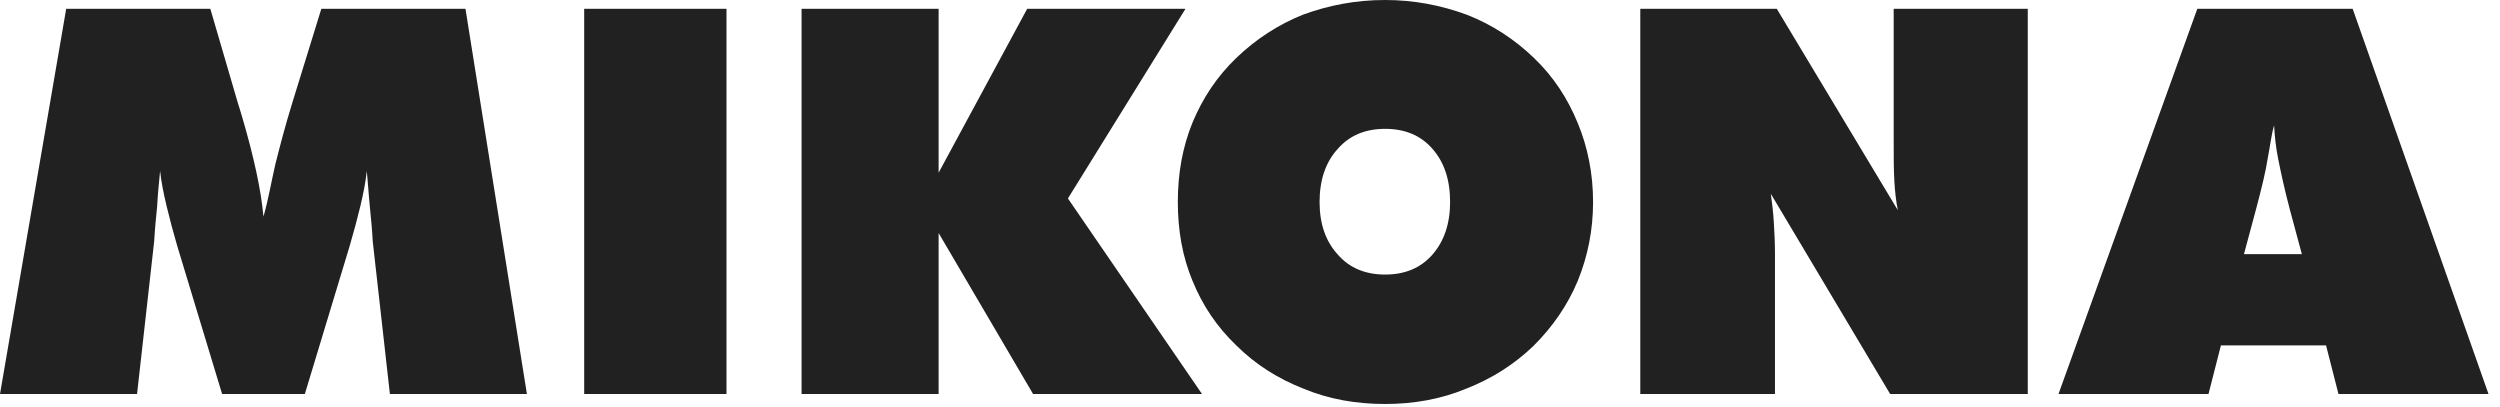 <?xml version="1.0" encoding="UTF-8"?>
<svg width="123px" height="20px" viewBox="0 0 123 20" version="1.1" xmlns="http://www.w3.org/2000/svg" xmlns:xlink="http://www.w3.org/1999/xlink">
    <!-- Generator: Sketch 52.5 (67469) - http://www.bohemiancoding.com/sketch -->
    <title>Fill 3</title>
    <desc>Created with Sketch.</desc>
    <g id="Websites" stroke="none" stroke-width="1" fill="none" fill-rule="evenodd">
        <g transform="translate(-1036, -8622)" fill="#212121" id="Body">
            <g transform="translate(0, 230)">
                <g id="About-&amp;-Clients" transform="translate(0, 7698)">
                    <g id="logos" transform="translate(815, 228)">
                        <g id="mikona" transform="translate(221, 466)">
                            <path d="M101.278,19.386 L108.108,0.432 L115.751,0.432 L122.435,19.386 L115.053,19.386 L114.442,16.994 L109.269,16.994 L108.658,19.386 L101.278,19.386 Z M110.403,12.502 L113.251,12.502 L112.669,10.342 C112.378,9.246 112.205,8.41 112.089,7.833 C111.973,7.258 111.913,6.682 111.885,6.166 C111.739,6.682 111.68,7.258 111.564,7.833 C111.478,8.41 111.276,9.246 110.984,10.342 L110.403,12.502 Z M80.702,19.386 L80.702,0.432 L87.417,0.432 L93.373,10.342 C93.287,9.907 93.229,9.418 93.2,8.873 C93.169,8.353 93.169,7.634 93.169,6.768 L93.169,0.432 L99.766,0.432 L99.766,19.386 L92.996,19.386 L87.124,9.534 C87.183,9.967 87.242,10.426 87.271,10.917 C87.299,11.376 87.329,11.925 87.329,12.53 L87.329,19.386 L80.702,19.386 Z M78.379,9.936 C78.379,8.554 78.117,7.231 77.623,6.051 C77.128,4.839 76.431,3.773 75.472,2.852 C74.512,1.93 73.41,1.209 72.159,0.721 C70.909,0.262 69.572,0 68.149,0 C66.695,0 65.36,0.262 64.108,0.721 C62.889,1.209 61.784,1.93 60.824,2.852 C59.867,3.773 59.168,4.839 58.675,6.021 C58.181,7.231 57.949,8.526 57.949,9.936 C57.949,11.348 58.181,12.643 58.675,13.825 C59.168,15.034 59.867,16.071 60.824,16.994 C61.784,17.944 62.889,18.637 64.139,19.125 C65.387,19.644 66.724,19.876 68.149,19.876 C69.543,19.876 70.88,19.644 72.13,19.125 C73.379,18.637 74.484,17.944 75.442,17.023 C76.402,16.071 77.128,15.007 77.623,13.825 C78.117,12.616 78.379,11.319 78.379,9.936 Z M39.437,19.386 L39.437,0.432 L46.18,0.432 L46.18,8.498 L50.538,0.432 L58.326,0.432 L52.542,9.764 L59.14,19.386 L50.828,19.386 L46.18,11.464 L46.18,19.386 L39.437,19.386 Z M28.742,19.386 L35.744,19.386 L35.744,0.432 L28.742,0.432 L28.742,19.386 Z M19.183,19.386 L18.338,11.867 C18.31,11.291 18.25,10.716 18.194,10.139 C18.135,9.564 18.105,8.987 18.047,8.41 C17.989,8.958 17.875,9.534 17.73,10.139 C17.583,10.744 17.409,11.407 17.205,12.097 L14.998,19.386 L10.928,19.386 L8.719,12.097 C8.517,11.407 8.341,10.744 8.197,10.139 C8.052,9.534 7.934,8.958 7.877,8.41 C7.818,8.987 7.761,9.591 7.733,10.139 C7.673,10.716 7.618,11.291 7.586,11.867 L6.743,19.386 L0,19.386 L3.257,0.432 L10.348,0.432 L11.712,5.098 C11.771,5.272 11.829,5.474 11.916,5.761 C12.498,7.748 12.846,9.362 12.962,10.657 C13.195,9.853 13.34,8.987 13.544,8.095 C13.777,7.172 14.038,6.166 14.387,5.039 L15.81,0.432 L22.901,0.432 L25.924,19.386 L19.183,19.386 Z M68.149,13.508 C69.108,13.508 69.893,13.193 70.473,12.53 C71.054,11.867 71.345,11.001 71.345,9.936 C71.345,8.842 71.054,7.977 70.473,7.318 C69.893,6.654 69.108,6.339 68.149,6.339 C67.189,6.339 66.405,6.654 65.824,7.318 C65.214,7.977 64.923,8.873 64.923,9.936 C64.923,11.001 65.214,11.867 65.824,12.53 C66.405,13.193 67.189,13.508 68.149,13.508 Z" id="Fill-3"></path>
                        </g>
                    </g>
                </g>
            </g>
        </g>
    </g>
</svg>